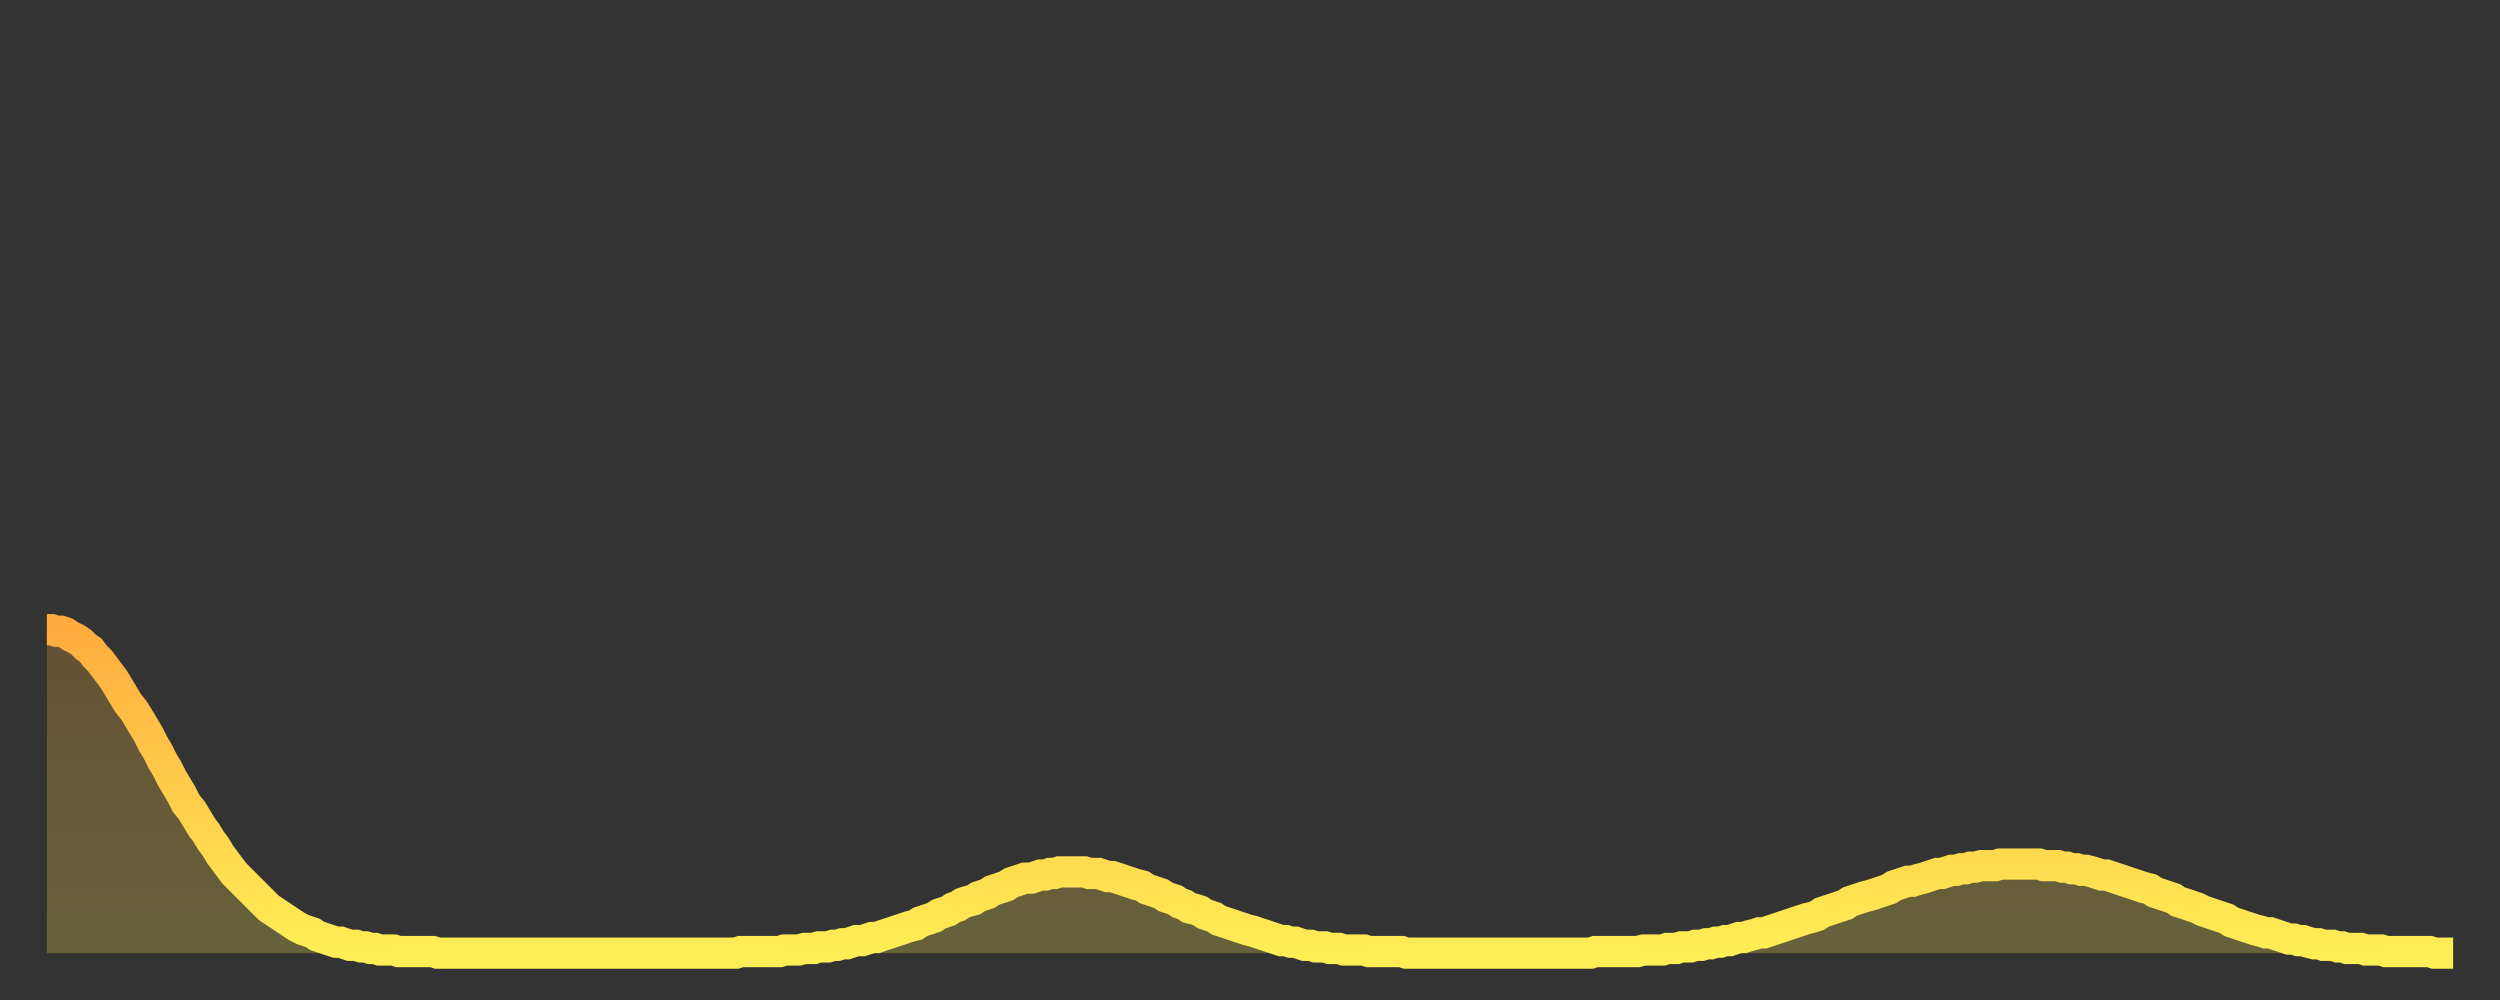 <?xml version="1.0" encoding="utf-8" ?>
<svg baseProfile="full" height="64" version="1.1" width="160" xmlns="http://www.w3.org/2000/svg" xmlns:ev="http://www.w3.org/2001/xml-events" xmlns:xlink="http://www.w3.org/1999/xlink"><rect width="100%" height="100%" fill="#333333" stroke="none"/><defs><linearGradient id="id1031090" x1="0" x2="0" y1="0" y2="1"><stop offset="0%" stop-color="#ffac3f" /><stop offset="50%" stop-color="#ffcd4a" /><stop offset="100%" stop-color="#ffee55" /></linearGradient></defs><g transform="translate(3,3)"><g><path d="M 0.0 37.3 0.3 37.3 0.6 37.4 0.9 37.4 1.2 37.5 1.5 37.7 1.9 37.9 2.2 38.1 2.5 38.4 2.8 38.6 3.1 39.0 3.4 39.3 3.7 39.7 4.0 40.1 4.3 40.5 4.6 41.0 4.9 41.5 5.2 42.0 5.6 42.5 5.9 43.0 6.2 43.5 6.5 44.0 6.8 44.6 7.1 45.1 7.4 45.7 7.7 46.2 8.0 46.8 8.3 47.3 8.6 47.8 8.9 48.4 9.3 48.9 9.6 49.4 9.9 49.9 10.2 50.3 10.5 50.8 10.8 51.2 11.1 51.7 11.4 52.1 11.7 52.5 12.0 52.9 12.3 53.2 12.7 53.6 13.0 53.9 13.3 54.2 13.6 54.5 13.9 54.8 14.2 55.1 14.5 55.3 14.8 55.5 15.1 55.7 15.4 55.9 15.7 56.1 16.0 56.3 16.4 56.5 16.7 56.6 17.0 56.7 17.3 56.9 17.6 57.0 17.9 57.1 18.2 57.2 18.5 57.3 18.8 57.3 19.1 57.4 19.4 57.5 19.8 57.5 20.1 57.6 20.4 57.6 20.7 57.7 21.0 57.7 21.3 57.8 21.6 57.8 21.9 57.8 22.2 57.8 22.5 57.9 22.8 57.9 23.1 57.9 23.5 57.9 23.8 57.9 24.1 57.9 24.4 57.9 24.7 57.9 25.0 58.0 25.3 58.0 25.6 58.0 25.9 58.0 26.2 58.0 26.5 58.0 26.8 58.0 27.2 58.0 27.5 58.0 27.8 58.0 28.1 58.0 28.4 58.0 28.7 58.0 29.0 58.0 29.3 58.0 29.6 58.0 29.9 58.0 30.2 58.0 30.6 58.0 30.9 58.0 31.2 58.0 31.5 58.0 31.8 58.0 32.1 58.0 32.4 58.0 32.7 58.0 33.0 58.0 33.3 58.0 33.6 58.0 33.9 58.0 34.3 58.0 34.6 58.0 34.9 58.0 35.2 58.0 35.5 58.0 35.8 58.0 36.1 58.0 36.4 58.0 36.7 58.0 37.0 58.0 37.3 58.0 37.7 58.0 38.0 58.0 38.3 58.0 38.6 58.0 38.9 58.0 39.2 58.0 39.5 58.0 39.8 58.0 40.1 58.0 40.4 58.0 40.7 58.0 41.0 58.0 41.4 58.0 41.7 58.0 42.0 58.0 42.3 58.0 42.6 58.0 42.9 58.0 43.2 58.0 43.5 58.0 43.8 58.0 44.1 58.0 44.4 57.9 44.7 57.9 45.1 57.9 45.4 57.9 45.7 57.9 46.0 57.9 46.3 57.9 46.6 57.9 46.9 57.9 47.2 57.8 47.5 57.8 47.8 57.8 48.1 57.8 48.5 57.7 48.8 57.7 49.1 57.7 49.4 57.6 49.7 57.6 50.0 57.6 50.3 57.5 50.6 57.5 50.9 57.4 51.2 57.4 51.5 57.3 51.8 57.2 52.2 57.2 52.5 57.1 52.8 57.0 53.1 57.0 53.4 56.9 53.7 56.8 54.0 56.7 54.3 56.6 54.6 56.5 54.9 56.4 55.2 56.3 55.6 56.2 55.9 56.0 56.2 55.9 56.5 55.8 56.8 55.7 57.1 55.5 57.4 55.4 57.7 55.3 58.0 55.1 58.3 55.0 58.6 54.8 58.9 54.7 59.3 54.6 59.6 54.4 59.9 54.3 60.2 54.2 60.5 54.0 60.8 53.9 61.1 53.8 61.4 53.7 61.7 53.5 62.0 53.4 62.3 53.3 62.6 53.2 63.0 53.2 63.3 53.1 63.6 53.0 63.9 53.0 64.2 52.9 64.5 52.9 64.8 52.8 65.1 52.8 65.4 52.8 65.7 52.8 66.0 52.8 66.4 52.8 66.7 52.9 67.0 52.9 67.3 52.9 67.6 53.0 67.9 53.1 68.2 53.1 68.5 53.2 68.8 53.3 69.1 53.4 69.4 53.5 69.7 53.6 70.1 53.7 70.4 53.9 70.7 54.0 71.0 54.1 71.3 54.2 71.6 54.4 71.9 54.5 72.2 54.6 72.5 54.8 72.8 54.9 73.1 55.1 73.5 55.2 73.8 55.3 74.1 55.5 74.4 55.6 74.7 55.7 75.0 55.9 75.3 56.0 75.6 56.1 75.9 56.2 76.2 56.3 76.5 56.4 76.8 56.5 77.2 56.6 77.5 56.7 77.8 56.8 78.1 56.9 78.4 57.0 78.7 57.1 79.0 57.2 79.3 57.2 79.6 57.3 79.9 57.3 80.2 57.4 80.5 57.5 80.9 57.5 81.2 57.6 81.5 57.6 81.8 57.6 82.1 57.7 82.4 57.7 82.7 57.7 83.0 57.8 83.3 57.8 83.6 57.8 83.9 57.8 84.3 57.8 84.6 57.9 84.9 57.9 85.2 57.9 85.5 57.9 85.8 57.9 86.1 57.9 86.4 57.9 86.7 57.9 87.0 58.0 87.3 58.0 87.6 58.0 88.0 58.0 88.3 58.0 88.6 58.0 88.9 58.0 89.2 58.0 89.5 58.0 89.8 58.0 90.1 58.0 90.4 58.0 90.7 58.0 91.0 58.0 91.4 58.0 91.7 58.0 92.0 58.0 92.3 58.0 92.6 58.0 92.9 58.0 93.2 58.0 93.5 58.0 93.8 58.0 94.1 58.0 94.4 58.0 94.7 58.0 95.1 58.0 95.4 58.0 95.7 58.0 96.0 58.0 96.3 58.0 96.6 58.0 96.9 58.0 97.2 58.0 97.5 58.0 97.8 58.0 98.1 58.0 98.4 58.0 98.8 58.0 99.1 57.9 99.4 57.9 99.7 57.9 100.0 57.9 100.3 57.9 100.6 57.9 100.9 57.9 101.2 57.9 101.5 57.9 101.8 57.9 102.2 57.8 102.5 57.8 102.8 57.8 103.1 57.8 103.4 57.8 103.7 57.7 104.0 57.7 104.3 57.7 104.6 57.6 104.9 57.6 105.2 57.6 105.5 57.5 105.9 57.5 106.2 57.4 106.5 57.4 106.8 57.3 107.1 57.3 107.4 57.2 107.7 57.2 108.0 57.1 108.3 57.0 108.6 57.0 108.9 56.9 109.3 56.8 109.6 56.7 109.9 56.7 110.2 56.6 110.5 56.5 110.8 56.4 111.1 56.3 111.4 56.2 111.7 56.1 112.0 56.0 112.3 55.9 112.6 55.8 113.0 55.7 113.3 55.6 113.6 55.4 113.9 55.3 114.2 55.2 114.5 55.1 114.8 55.0 115.1 54.9 115.4 54.7 115.7 54.6 116.0 54.5 116.3 54.4 116.7 54.3 117.0 54.2 117.3 54.1 117.6 54.0 117.9 53.9 118.2 53.7 118.5 53.6 118.8 53.5 119.1 53.4 119.4 53.4 119.7 53.3 120.1 53.2 120.4 53.1 120.7 53.0 121.0 52.9 121.3 52.9 121.6 52.8 121.9 52.7 122.2 52.7 122.5 52.6 122.8 52.6 123.1 52.5 123.4 52.5 123.8 52.4 124.1 52.4 124.4 52.4 124.7 52.4 125.0 52.3 125.3 52.3 125.6 52.3 125.9 52.3 126.2 52.3 126.5 52.3 126.8 52.3 127.2 52.3 127.5 52.3 127.8 52.4 128.1 52.4 128.4 52.4 128.7 52.4 129.0 52.5 129.3 52.5 129.6 52.6 129.9 52.6 130.2 52.7 130.5 52.7 130.9 52.8 131.2 52.9 131.5 53.0 131.8 53.0 132.1 53.1 132.4 53.2 132.7 53.3 133.0 53.4 133.3 53.5 133.6 53.6 133.9 53.7 134.2 53.8 134.6 53.9 134.9 54.1 135.2 54.2 135.5 54.3 135.8 54.4 136.1 54.5 136.4 54.7 136.7 54.8 137.0 54.9 137.3 55.0 137.6 55.1 138.0 55.3 138.3 55.4 138.6 55.5 138.9 55.6 139.2 55.7 139.5 55.8 139.8 56.0 140.1 56.1 140.4 56.2 140.7 56.3 141.0 56.4 141.3 56.5 141.7 56.6 142.0 56.7 142.3 56.7 142.6 56.8 142.9 56.9 143.2 57.0 143.5 57.1 143.8 57.1 144.1 57.2 144.4 57.2 144.7 57.3 145.1 57.4 145.4 57.4 145.7 57.5 146.0 57.5 146.3 57.5 146.6 57.6 146.9 57.6 147.2 57.7 147.5 57.7 147.8 57.7 148.1 57.7 148.4 57.8 148.8 57.8 149.1 57.8 149.4 57.8 149.7 57.9 150.0 57.9 150.3 57.9 150.6 57.9 150.9 57.9 151.2 57.9 151.5 57.9 151.8 57.9 152.1 57.9 152.5 57.9 152.8 58.0 153.1 58.0 153.4 58.0 153.7 58.0 154.0 58.0" fill="none" id="graph-curve" opacity="1" stroke="url(#id1031090)" stroke-width="2" /><path d="M 0 58 L 0.0 37.3 0.3 37.3 0.6 37.4 0.9 37.4 1.2 37.5 1.5 37.7 1.9 37.9 2.2 38.1 2.5 38.4 2.8 38.6 3.1 39.0 3.4 39.3 3.7 39.7 4.0 40.1 4.3 40.5 4.6 41.0 4.9 41.5 5.2 42.0 5.6 42.5 5.9 43.0 6.2 43.5 6.5 44.0 6.8 44.6 7.1 45.1 7.4 45.7 7.7 46.2 8.0 46.8 8.3 47.3 8.6 47.8 8.9 48.4 9.3 48.9 9.6 49.4 9.9 49.9 10.2 50.3 10.5 50.8 10.8 51.2 11.1 51.7 11.4 52.1 11.7 52.5 12.0 52.9 12.3 53.2 12.7 53.6 13.0 53.9 13.3 54.2 13.6 54.5 13.9 54.8 14.2 55.1 14.5 55.3 14.8 55.5 15.1 55.7 15.4 55.9 15.7 56.1 16.0 56.3 16.4 56.5 16.7 56.6 17.0 56.7 17.3 56.9 17.6 57.0 17.9 57.1 18.2 57.2 18.5 57.3 18.8 57.3 19.1 57.4 19.4 57.5 19.8 57.5 20.1 57.6 20.4 57.6 20.7 57.7 21.0 57.7 21.3 57.8 21.6 57.8 21.9 57.8 22.2 57.8 22.5 57.9 22.8 57.9 23.1 57.9 23.5 57.9 23.8 57.9 24.1 57.9 24.4 57.9 24.7 57.9 25.0 58.0 25.3 58.0 25.6 58.0 25.9 58.0 26.2 58.0 26.5 58.0 26.8 58.0 27.2 58.0 27.5 58.0 27.8 58.0 28.1 58.0 28.4 58.0 28.7 58.0 29.0 58.0 29.3 58.0 29.6 58.0 29.9 58.0 30.2 58.0 30.6 58.0 30.9 58.0 31.2 58.0 31.5 58.0 31.8 58.0 32.1 58.0 32.4 58.0 32.7 58.0 33.0 58.0 33.3 58.0 33.6 58.0 33.9 58.0 34.3 58.0 34.6 58.0 34.9 58.0 35.2 58.0 35.5 58.0 35.8 58.0 36.1 58.0 36.4 58.0 36.7 58.0 37.0 58.0 37.3 58.0 37.7 58.0 38.0 58.0 38.3 58.0 38.6 58.0 38.9 58.0 39.2 58.0 39.5 58.0 39.8 58.0 40.1 58.0 40.4 58.0 40.7 58.0 41.0 58.0 41.4 58.0 41.7 58.0 42.0 58.0 42.3 58.0 42.6 58.0 42.9 58.0 43.2 58.0 43.5 58.0 43.8 58.0 44.1 58.0 44.4 57.9 44.7 57.9 45.1 57.9 45.4 57.9 45.7 57.9 46.0 57.9 46.3 57.9 46.6 57.9 46.9 57.9 47.2 57.8 47.5 57.8 47.8 57.8 48.1 57.8 48.5 57.7 48.8 57.7 49.1 57.7 49.4 57.6 49.7 57.6 50.0 57.6 50.3 57.5 50.6 57.5 50.9 57.4 51.2 57.4 51.5 57.3 51.8 57.2 52.2 57.2 52.5 57.1 52.8 57.0 53.1 57.0 53.4 56.9 53.7 56.8 54.0 56.7 54.3 56.6 54.6 56.5 54.9 56.4 55.2 56.3 55.6 56.2 55.9 56.0 56.2 55.9 56.5 55.8 56.8 55.7 57.1 55.5 57.4 55.4 57.7 55.3 58.0 55.1 58.3 55.0 58.6 54.8 58.9 54.7 59.3 54.6 59.6 54.4 59.9 54.3 60.2 54.2 60.5 54.0 60.8 53.9 61.1 53.8 61.4 53.7 61.7 53.5 62.0 53.4 62.3 53.3 62.6 53.2 63.0 53.2 63.3 53.1 63.6 53.0 63.9 53.0 64.2 52.9 64.5 52.9 64.8 52.8 65.1 52.8 65.4 52.8 65.7 52.8 66.0 52.8 66.4 52.8 66.7 52.9 67.0 52.9 67.3 52.9 67.6 53.0 67.9 53.1 68.2 53.1 68.5 53.2 68.8 53.3 69.1 53.4 69.4 53.5 69.7 53.6 70.1 53.7 70.4 53.9 70.7 54.0 71.0 54.1 71.3 54.2 71.6 54.4 71.9 54.5 72.2 54.6 72.5 54.8 72.8 54.9 73.1 55.1 73.5 55.2 73.8 55.3 74.1 55.5 74.4 55.6 74.7 55.7 75.0 55.9 75.3 56.0 75.6 56.1 75.9 56.2 76.2 56.3 76.5 56.4 76.8 56.5 77.2 56.6 77.5 56.7 77.8 56.8 78.1 56.9 78.4 57.0 78.7 57.1 79.0 57.2 79.3 57.2 79.6 57.3 79.9 57.3 80.2 57.4 80.5 57.5 80.9 57.5 81.2 57.6 81.5 57.6 81.8 57.6 82.1 57.7 82.4 57.7 82.7 57.7 83.0 57.8 83.3 57.8 83.6 57.8 83.9 57.8 84.3 57.8 84.6 57.9 84.9 57.9 85.2 57.9 85.5 57.9 85.8 57.9 86.1 57.9 86.4 57.9 86.7 57.9 87.0 58.0 87.3 58.0 87.6 58.0 88.0 58.0 88.3 58.0 88.6 58.0 88.9 58.0 89.2 58.0 89.5 58.0 89.8 58.0 90.1 58.0 90.4 58.0 90.7 58.0 91.0 58.0 91.4 58.0 91.7 58.0 92.0 58.0 92.3 58.0 92.6 58.0 92.9 58.0 93.2 58.0 93.5 58.0 93.8 58.0 94.1 58.0 94.4 58.0 94.7 58.0 95.1 58.0 95.4 58.0 95.7 58.0 96.0 58.0 96.3 58.0 96.6 58.0 96.9 58.0 97.2 58.0 97.5 58.0 97.8 58.0 98.1 58.0 98.4 58.0 98.8 58.0 99.1 57.9 99.4 57.9 99.7 57.9 100.0 57.9 100.3 57.9 100.6 57.9 100.9 57.9 101.2 57.9 101.5 57.9 101.8 57.9 102.2 57.8 102.5 57.8 102.8 57.8 103.1 57.8 103.4 57.8 103.7 57.7 104.0 57.7 104.3 57.7 104.6 57.6 104.9 57.6 105.2 57.6 105.5 57.5 105.9 57.5 106.2 57.4 106.5 57.4 106.8 57.3 107.1 57.3 107.4 57.2 107.7 57.2 108.0 57.1 108.3 57.0 108.6 57.0 108.9 56.9 109.3 56.8 109.6 56.7 109.9 56.7 110.2 56.6 110.5 56.5 110.8 56.4 111.1 56.3 111.4 56.2 111.7 56.1 112.0 56.0 112.3 55.9 112.6 55.8 113.0 55.7 113.3 55.6 113.6 55.4 113.9 55.3 114.2 55.2 114.5 55.1 114.8 55.0 115.1 54.9 115.4 54.7 115.7 54.6 116.0 54.5 116.3 54.4 116.7 54.3 117.0 54.2 117.3 54.1 117.6 54.0 117.9 53.9 118.2 53.7 118.5 53.6 118.8 53.5 119.1 53.4 119.4 53.4 119.7 53.3 120.1 53.2 120.4 53.1 120.7 53.0 121.0 52.9 121.3 52.9 121.6 52.8 121.9 52.7 122.2 52.7 122.5 52.6 122.8 52.6 123.1 52.5 123.4 52.5 123.8 52.4 124.1 52.4 124.4 52.4 124.7 52.4 125.0 52.3 125.3 52.3 125.6 52.3 125.9 52.3 126.2 52.3 126.5 52.3 126.8 52.3 127.2 52.3 127.5 52.3 127.8 52.4 128.1 52.4 128.4 52.4 128.7 52.4 129.0 52.5 129.3 52.5 129.6 52.6 129.9 52.6 130.2 52.7 130.5 52.7 130.9 52.8 131.2 52.9 131.5 53.0 131.8 53.0 132.1 53.1 132.4 53.2 132.7 53.3 133.0 53.4 133.3 53.5 133.6 53.6 133.9 53.7 134.2 53.8 134.6 53.9 134.9 54.1 135.2 54.2 135.5 54.3 135.8 54.4 136.1 54.5 136.4 54.7 136.7 54.8 137.0 54.9 137.3 55.0 137.6 55.1 138.0 55.3 138.3 55.4 138.6 55.5 138.9 55.6 139.2 55.7 139.5 55.8 139.8 56.0 140.1 56.1 140.4 56.2 140.7 56.3 141.0 56.4 141.3 56.5 141.7 56.6 142.0 56.7 142.3 56.7 142.6 56.8 142.9 56.9 143.2 57.0 143.5 57.1 143.8 57.1 144.1 57.2 144.4 57.2 144.7 57.3 145.1 57.4 145.4 57.4 145.7 57.5 146.0 57.5 146.3 57.5 146.6 57.6 146.9 57.6 147.2 57.7 147.5 57.7 147.8 57.7 148.1 57.7 148.4 57.8 148.8 57.8 149.1 57.8 149.4 57.8 149.7 57.9 150.0 57.9 150.3 57.9 150.6 57.9 150.9 57.9 151.2 57.9 151.5 57.9 151.8 57.9 152.1 57.9 152.5 57.9 152.8 58.0 153.1 58.0 153.4 58.0 153.7 58.0 154.0 58.0 154 58" fill="url(#id1031090)" fill-opacity=".25" id="graph-shadow" /></g></g></svg>